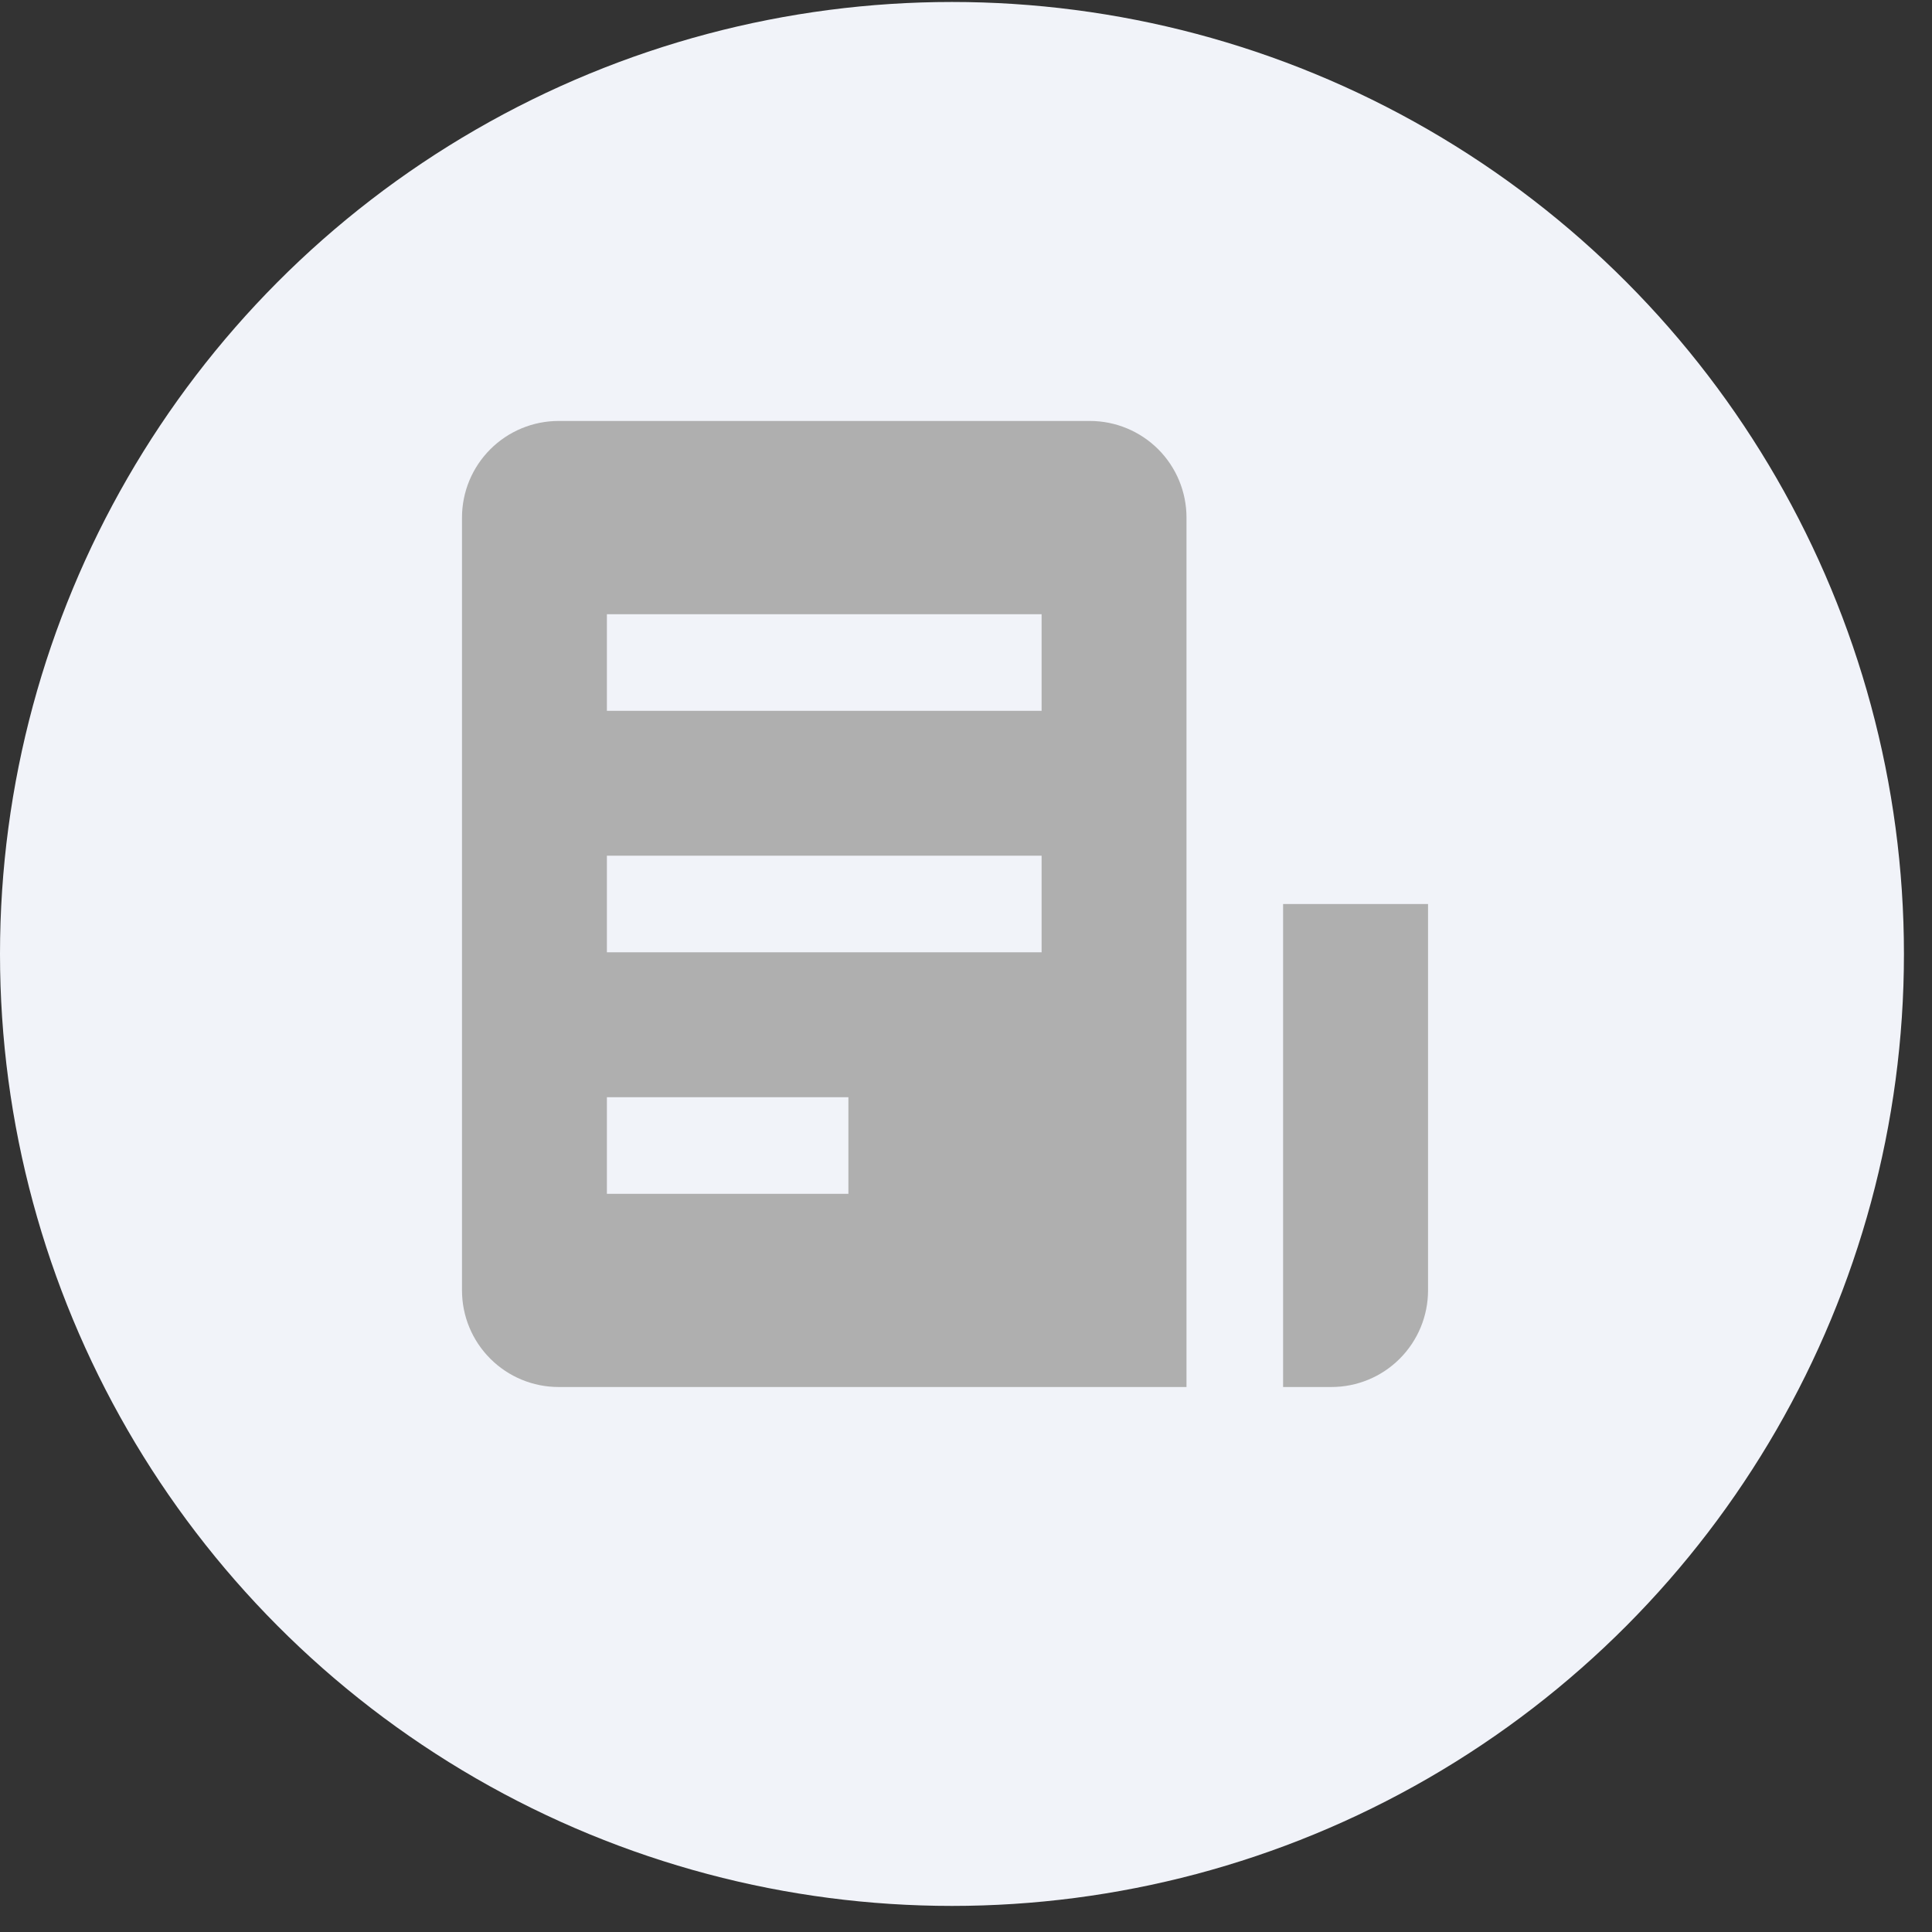 <svg width="46" height="46" viewBox="0 0 46 46" fill="none" xmlns="http://www.w3.org/2000/svg">
<rect x="0" y="0" width="46" height="46" fill="#333333" stroke="none"/>
<circle cx="22.666" cy="22.713" r="22.666" fill="#F1F3F9"/>
<path d="M30.55 21.524H34.001V30.724C34.001 31.334 33.758 31.919 33.327 32.35C32.896 32.782 32.311 33.024 31.701 33.024H30.55V21.524ZM28.25 12.323V33.024H13.3C12.69 33.024 12.105 32.782 11.674 32.35C11.242 31.919 11 31.334 11 30.724V12.323C11 11.713 11.242 11.129 11.674 10.697C12.105 10.266 12.69 10.023 13.3 10.023H25.95C26.56 10.023 27.145 10.266 27.577 10.697C28.008 11.129 28.25 11.713 28.25 12.323ZM20.2 26.124H14.45V28.424H20.2V26.124ZM24.8 20.374H14.45V22.674H24.8V20.374ZM24.8 14.624H14.45V16.924H24.8V14.624Z" fill="#AFAFAF"/>
</svg>
